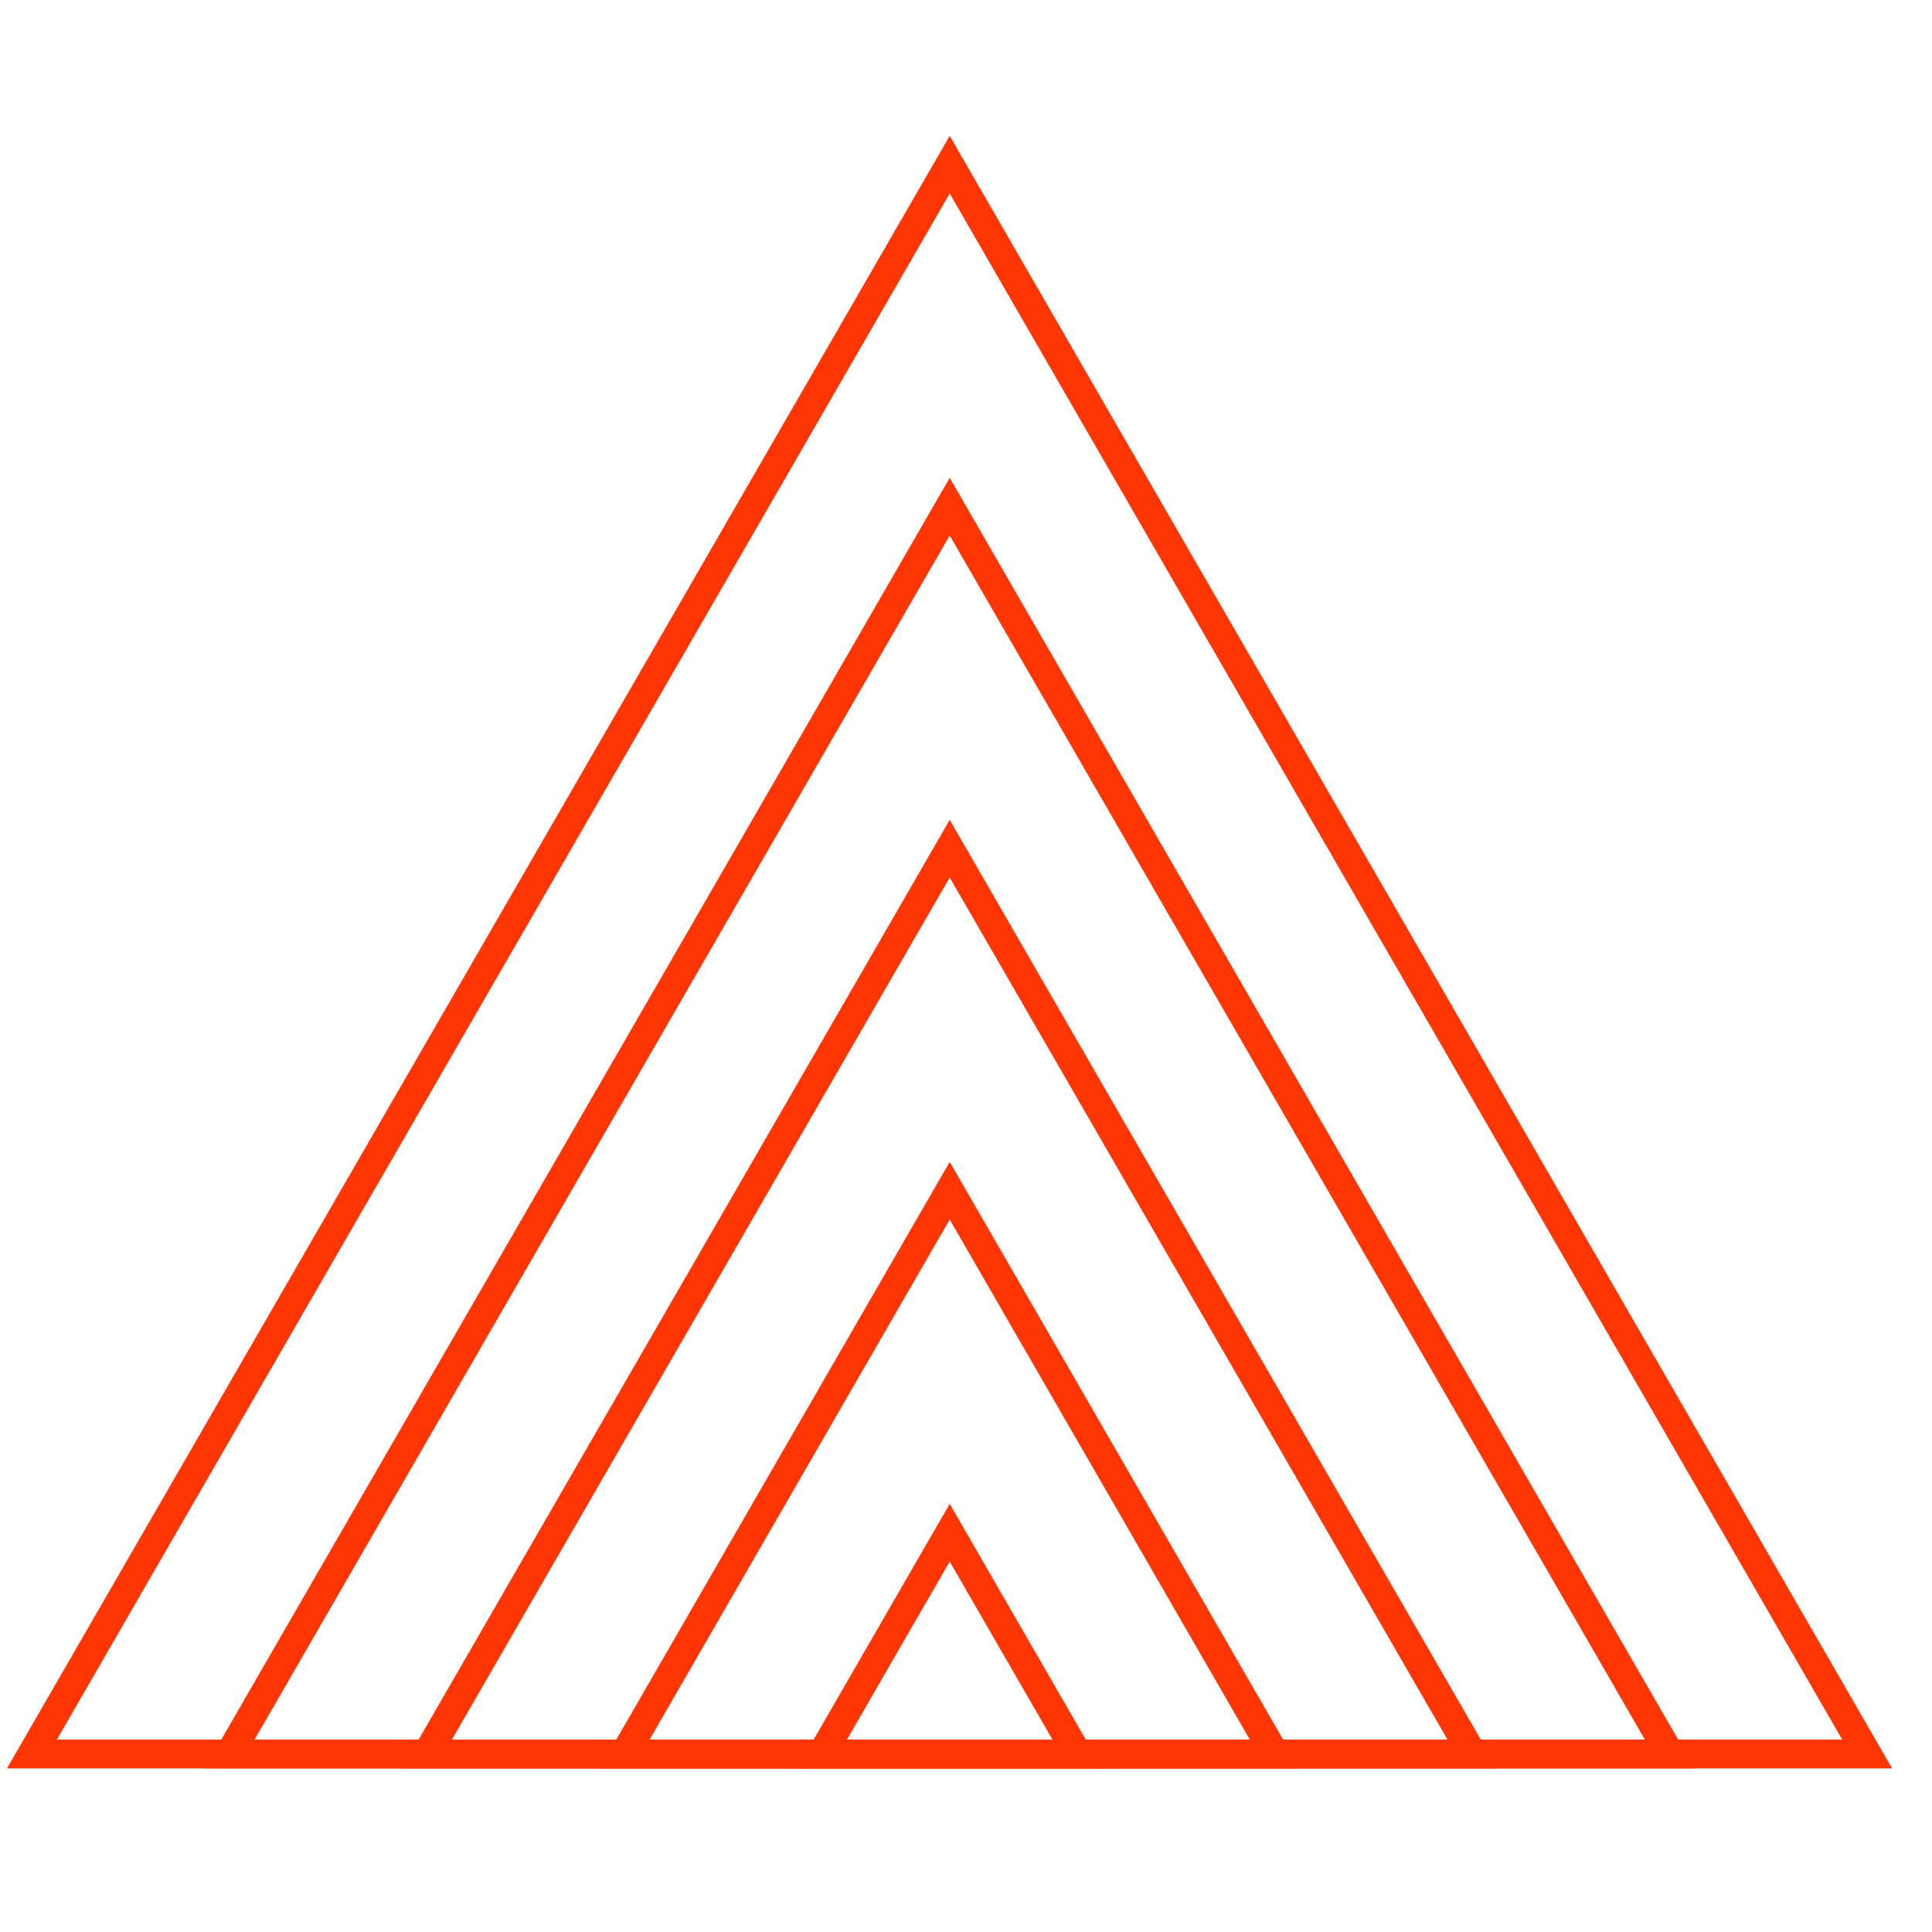 <?xml version="1.0" encoding="UTF-8"?>
<svg xmlns="http://www.w3.org/2000/svg" width="67" height="67" viewBox="0 0 67 67" fill="none">
  <path d="M32.935 5.711L1.107 60.827H64.751L32.935 5.711Z" stroke="#FF3503" stroke-miterlimit="10"></path>
  <path d="M32.935 17.571L7.963 60.827H57.908L32.935 17.571Z" stroke="#FF3503" stroke-miterlimit="10"></path>
  <path d="M32.935 29.432L14.806 60.827H51.063L32.935 29.432Z" stroke="#FF3503" stroke-miterlimit="10"></path>
  <path d="M32.935 41.293L21.661 60.828H44.209L32.935 41.293Z" stroke="#FF3503" stroke-miterlimit="10"></path>
  <path d="M32.935 53.153L28.505 60.828H37.365L32.935 53.153Z" stroke="#FF3503" stroke-miterlimit="10"></path>
</svg>
